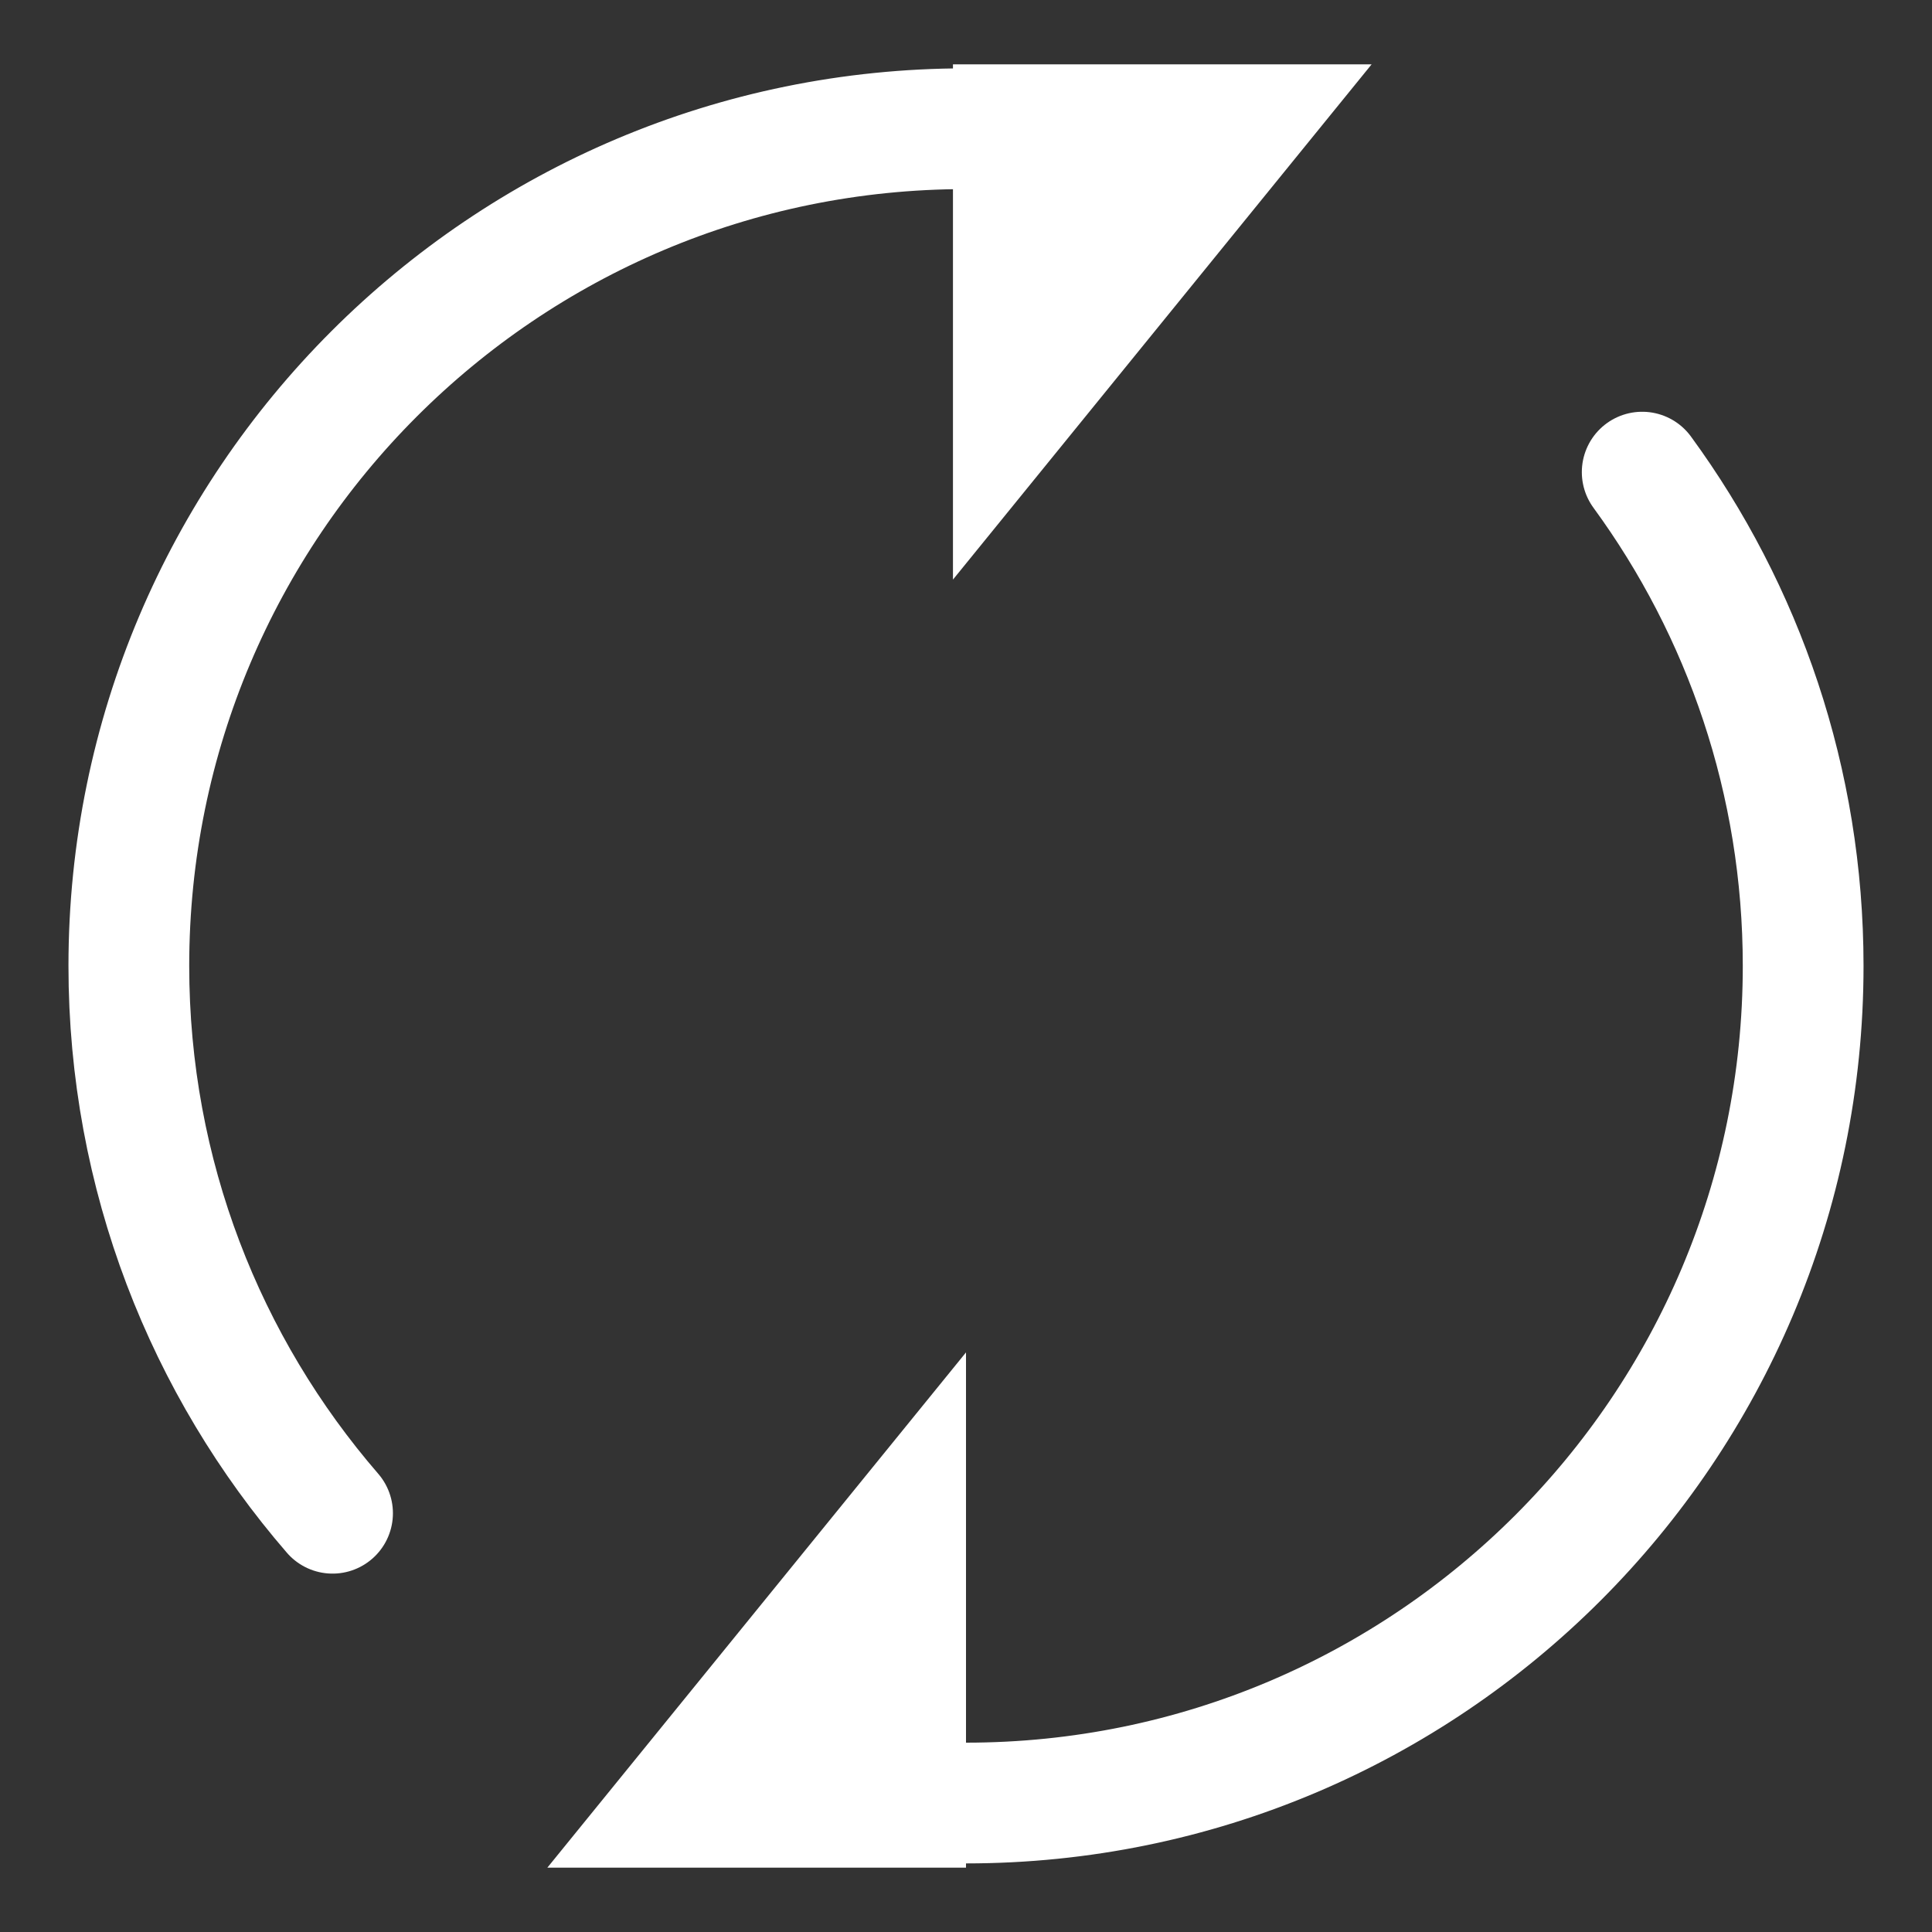 <svg fill="none" height="16" viewBox="0 0 16 16" width="16" xmlns="http://www.w3.org/2000/svg"><rect x="0" y="0" width="16" height="16" fill="#333333" stroke="none"/><path d="m8 1.066c-3.829 0-6.933 3.104-6.933 6.933 0 1.733.636 3.318 1.687 4.533m10.846-8.622c.838 1.146 1.333 2.56 1.333 4.089 0 3.829-3.104 6.933-6.933 6.933-.456 0-.902-.044-1.333-.128" stroke="#fff" stroke-linecap="round" stroke-linejoin="round"/><g fill="#fff"><path d="m7.892 4.8v-4-.267h3.467z"/><path d="m8 11.2v4 .267h-3.467z"/></g></svg>